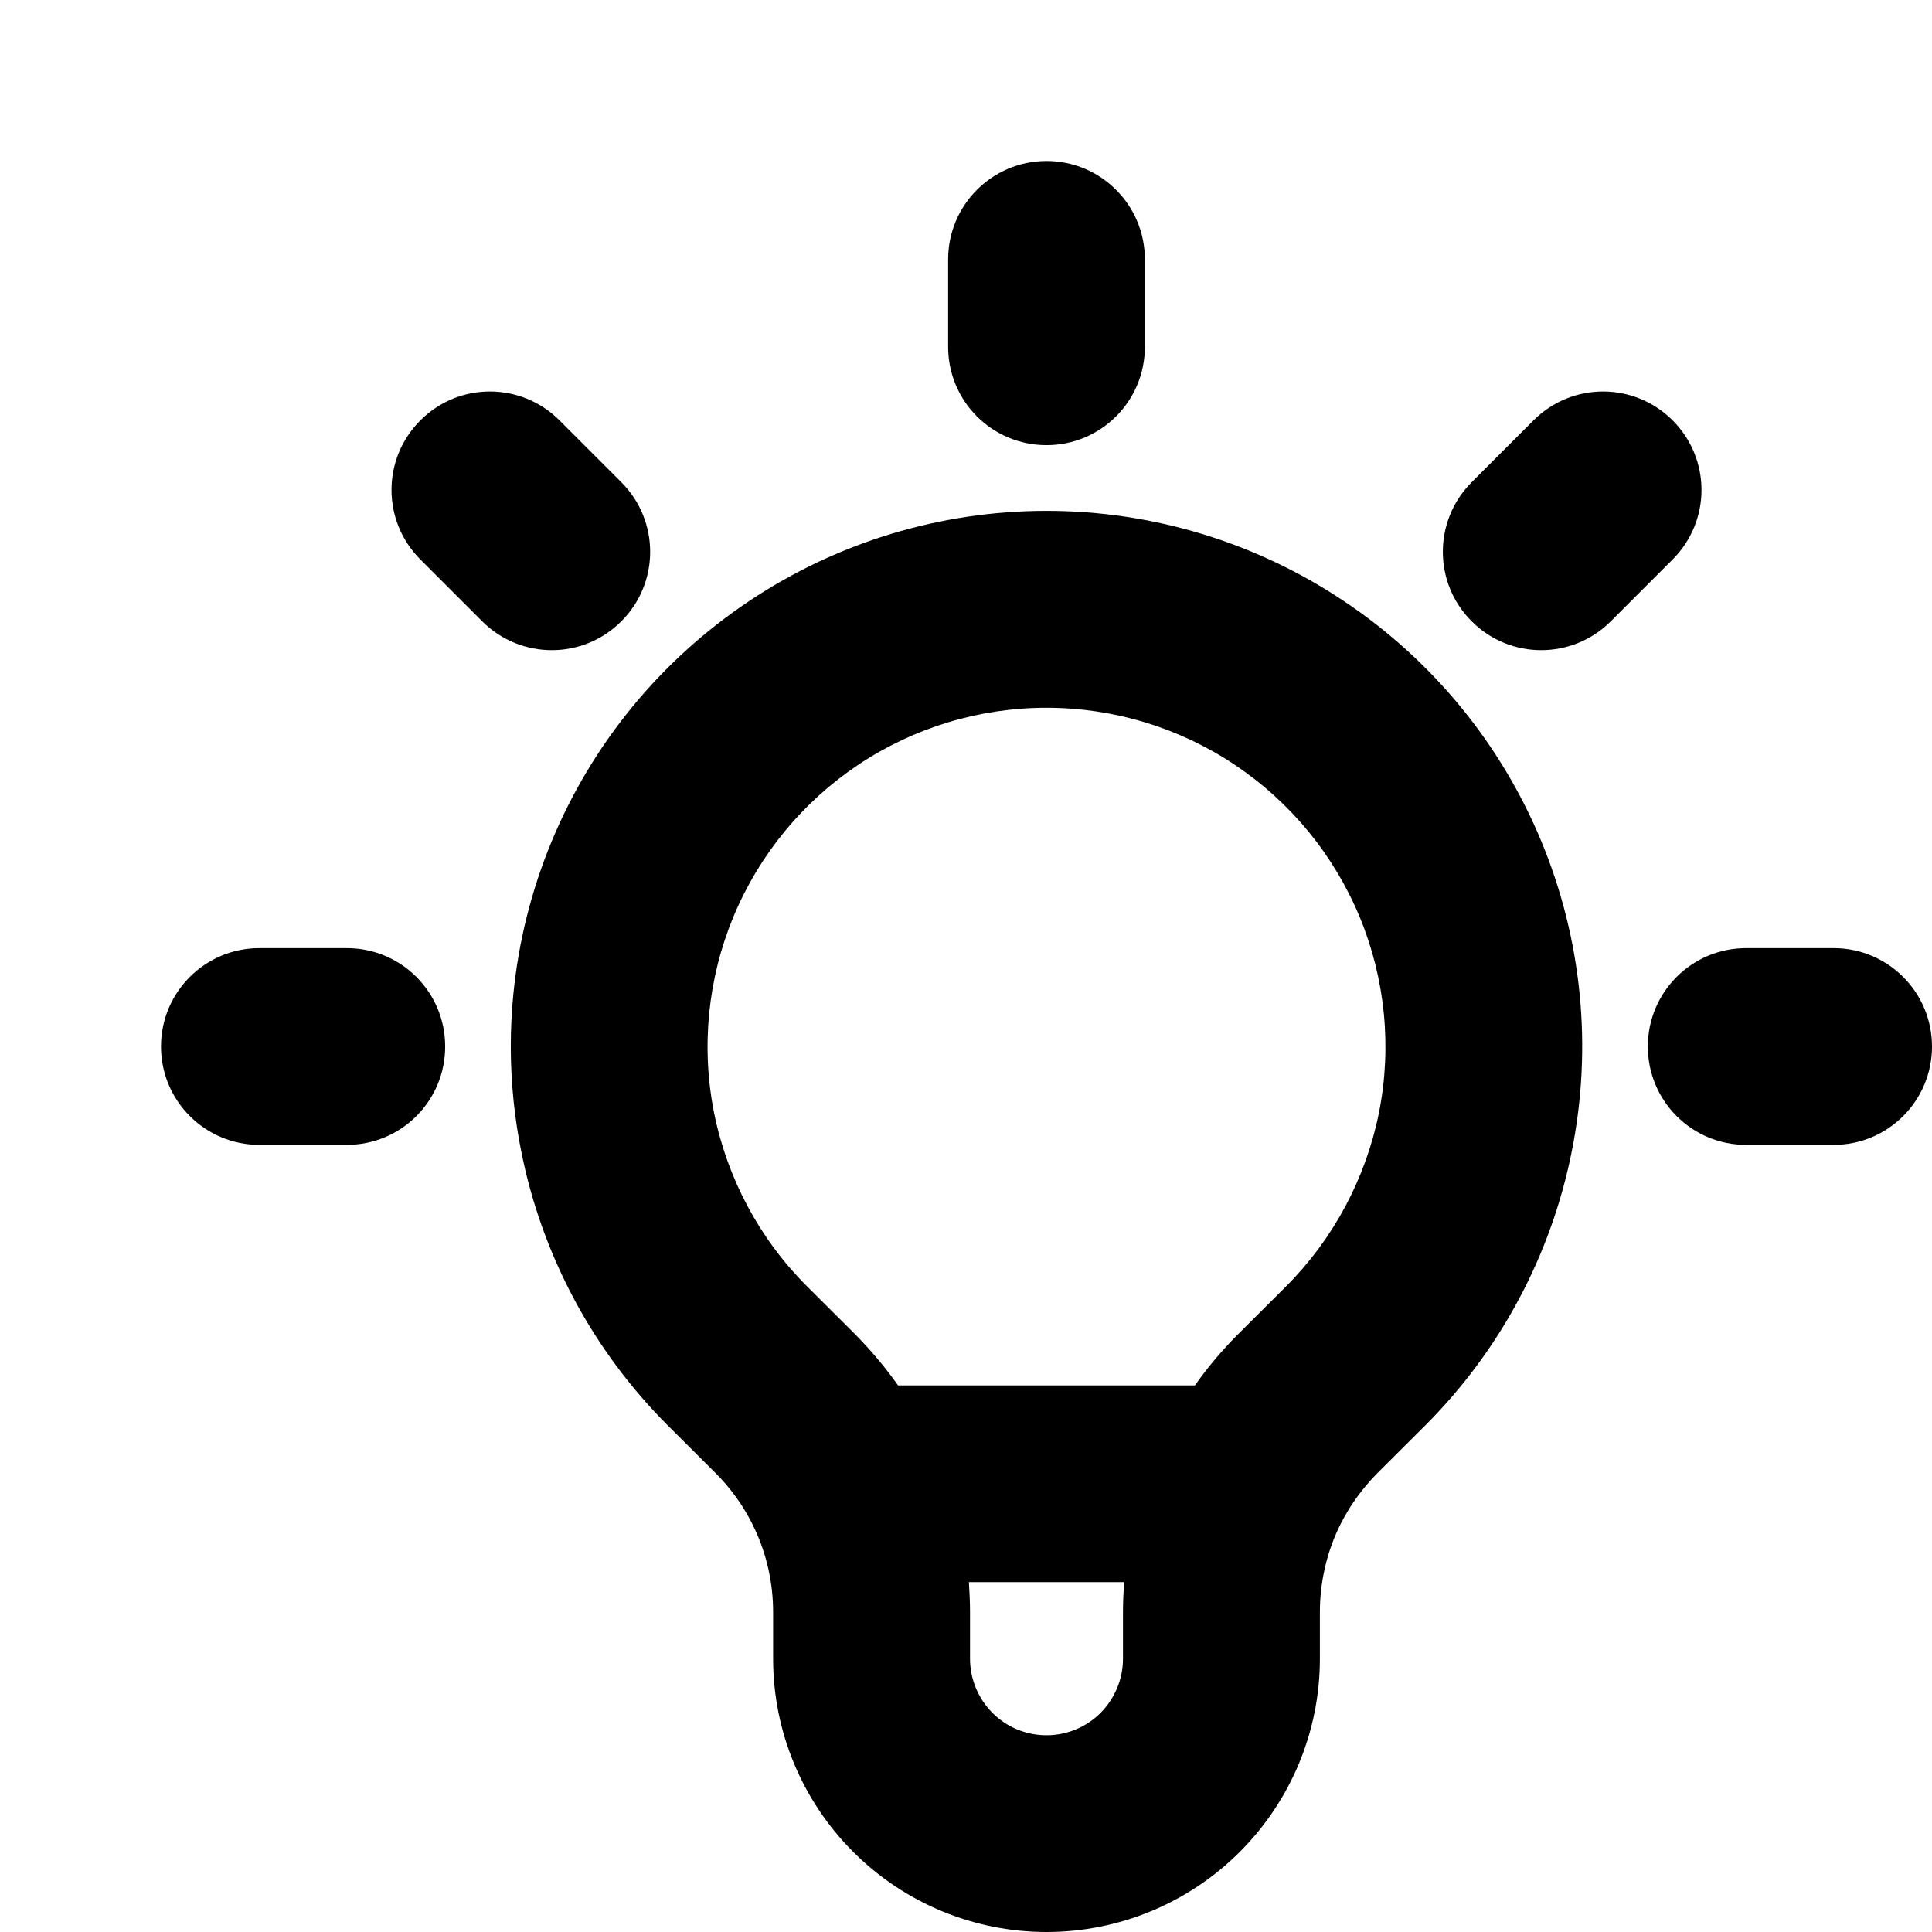 <svg width="100%" height="100%" viewBox="0 0 12 12" fill="none" xmlns="http://www.w3.org/2000/svg">
  <path fill-rule="evenodd" clip-rule="evenodd" d="M6.5 1C6.838 1 7.111 1.274 7.111 1.611V2.154C7.111 2.492 6.838 2.765 6.5 2.765C6.162 2.765 5.889 2.492 5.889 2.154V1.611C5.889 1.274 6.162 1 6.5 1ZM2.611 2.611C2.85 2.372 3.236 2.372 3.475 2.611L3.859 2.995C4.098 3.234 4.098 3.621 3.859 3.859C3.621 4.098 3.234 4.098 2.995 3.859L2.611 3.475C2.372 3.236 2.372 2.85 2.611 2.611ZM10.389 2.611C10.628 2.85 10.628 3.236 10.389 3.475L10.005 3.859C9.766 4.098 9.379 4.098 9.141 3.859C8.902 3.621 8.902 3.234 9.141 2.995L9.525 2.611C9.764 2.372 10.15 2.372 10.389 2.611ZM6.5 4.396C6.084 4.396 5.677 4.519 5.331 4.75C4.984 4.982 4.715 5.31 4.555 5.695C4.396 6.079 4.354 6.503 4.435 6.911C4.517 7.319 4.717 7.694 5.011 7.988C5.011 7.989 5.011 7.988 5.011 7.988L5.309 8.285C5.408 8.385 5.498 8.492 5.578 8.605H7.422C7.502 8.491 7.592 8.385 7.691 8.286L7.989 7.989C7.989 7.989 7.988 7.989 7.989 7.989C8.283 7.694 8.483 7.319 8.565 6.911C8.646 6.503 8.604 6.079 8.445 5.695C8.285 5.31 8.016 4.982 7.669 4.75C7.323 4.519 6.916 4.396 6.5 4.396ZM6.982 9.827H6.018C6.022 9.889 6.025 9.951 6.025 10.014V10.303C6.025 10.428 6.075 10.549 6.164 10.639C6.253 10.728 6.374 10.778 6.5 10.778C6.626 10.778 6.747 10.728 6.836 10.639C6.925 10.549 6.975 10.428 6.975 10.303V10.014C6.975 10.014 6.975 10.014 6.975 10.014C6.975 9.952 6.978 9.889 6.982 9.827ZM4.673 9.466C4.677 9.477 4.683 9.487 4.688 9.497C4.763 9.658 4.802 9.834 4.802 10.014V10.303C4.802 10.753 4.981 11.184 5.3 11.503C5.618 11.821 6.05 12 6.5 12C6.95 12 7.382 11.821 7.7 11.503C8.019 11.184 8.198 10.753 8.198 10.303V10.014C8.198 9.854 8.229 9.695 8.29 9.546C8.352 9.398 8.442 9.264 8.555 9.15C8.555 9.15 8.555 9.15 8.555 9.15L8.853 8.853C9.318 8.388 9.635 7.795 9.763 7.149C9.892 6.504 9.826 5.835 9.574 5.227C9.322 4.619 8.896 4.1 8.348 3.734C7.801 3.368 7.158 3.173 6.5 3.173C5.842 3.173 5.199 3.368 4.652 3.734C4.104 4.1 3.678 4.619 3.426 5.227C3.174 5.835 3.108 6.504 3.237 7.149C3.365 7.795 3.682 8.388 4.147 8.853L4.445 9.15C4.445 9.15 4.445 9.15 4.445 9.15C4.538 9.243 4.615 9.35 4.673 9.466ZM1 6.5C1 6.162 1.274 5.889 1.611 5.889H2.154C2.492 5.889 2.765 6.162 2.765 6.5C2.765 6.838 2.492 7.111 2.154 7.111H1.611C1.274 7.111 1 6.838 1 6.5ZM10.235 6.5C10.235 6.162 10.508 5.889 10.846 5.889H11.389C11.726 5.889 12 6.162 12 6.5C12 6.838 11.726 7.111 11.389 7.111H10.846C10.508 7.111 10.235 6.838 10.235 6.5Z" fill="black"/>
</svg>
